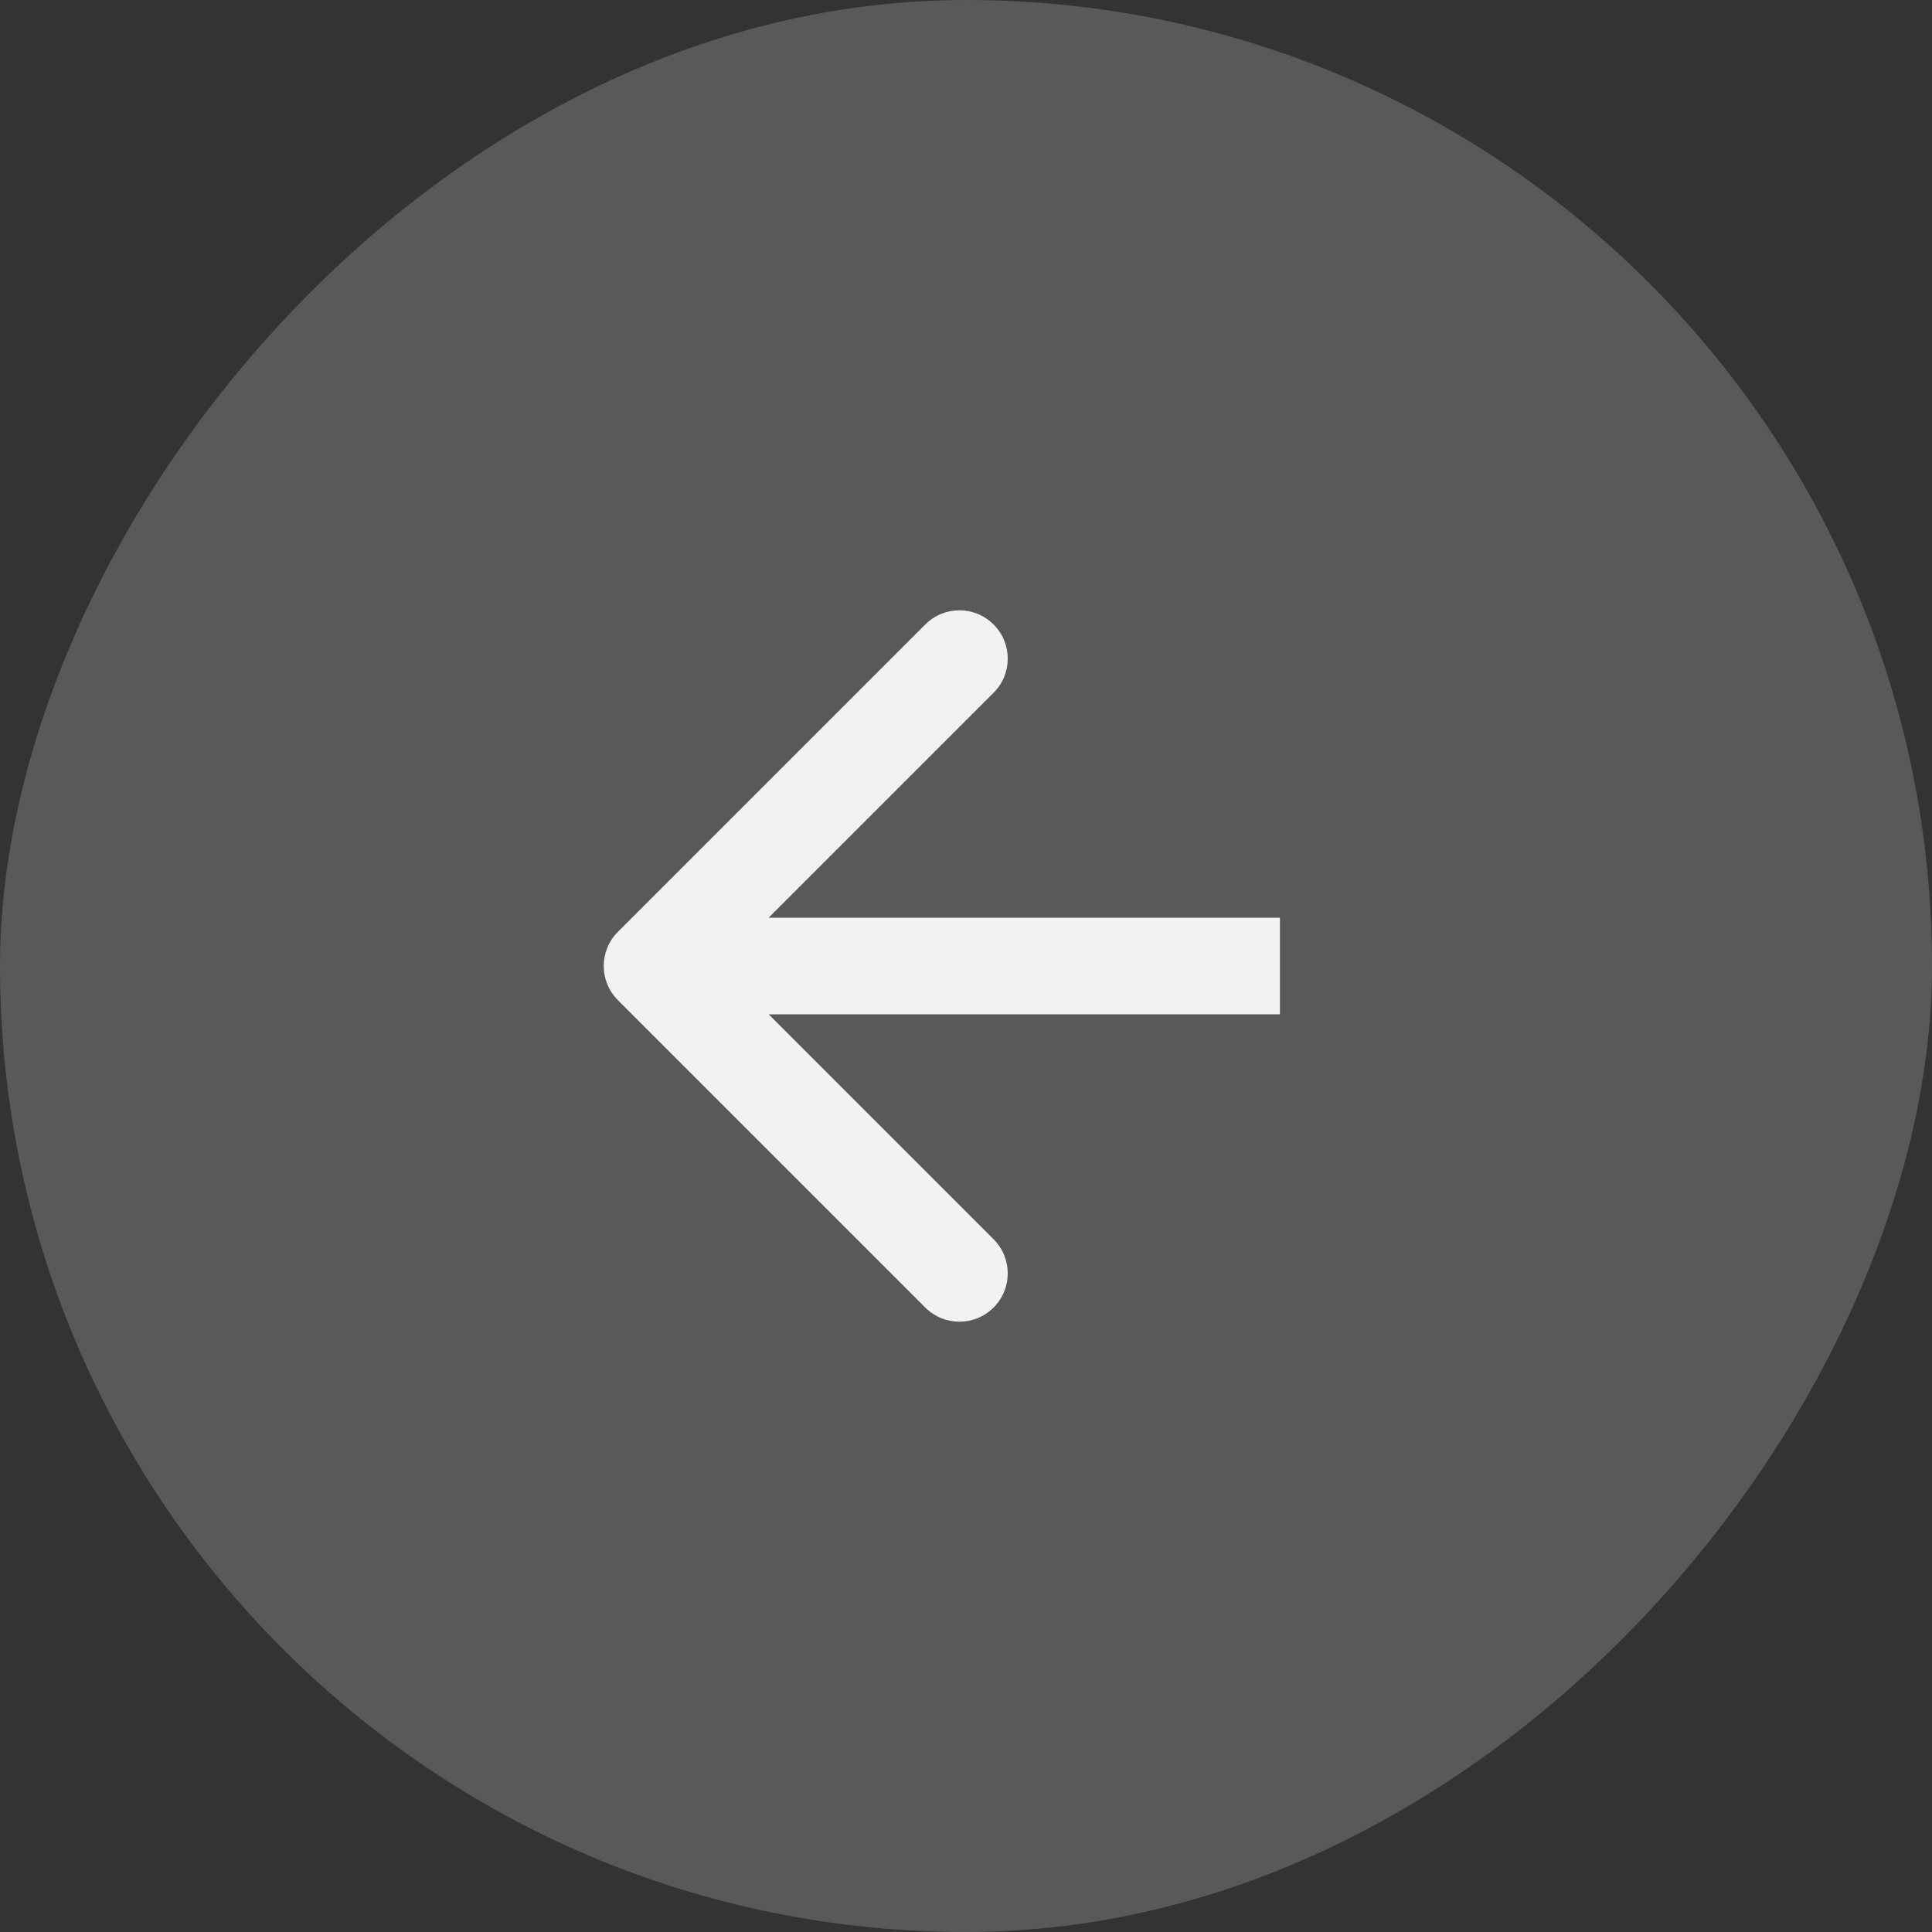 <?xml version="1.0" encoding="UTF-8"?> <svg xmlns="http://www.w3.org/2000/svg" width="40" height="40" viewBox="0 0 40 40" fill="none"><rect x="0" y="0" width="40" height="40" fill="#333333" stroke="none"/><rect width="40" height="40" rx="20" transform="matrix(-1 0 0 1 40 0)" fill="#F2F2F2" fill-opacity="0.2"></rect><path d="M12.793 20.707C12.402 20.317 12.402 19.683 12.793 19.293L19.157 12.929C19.547 12.538 20.18 12.538 20.571 12.929C20.962 13.319 20.962 13.953 20.571 14.343L14.914 20L20.571 25.657C20.962 26.047 20.962 26.68 20.571 27.071C20.18 27.462 19.547 27.462 19.157 27.071L12.793 20.707ZM26.5 20V21H13.5V20V19H26.5V20Z" fill="#F2F2F2"></path></svg> 